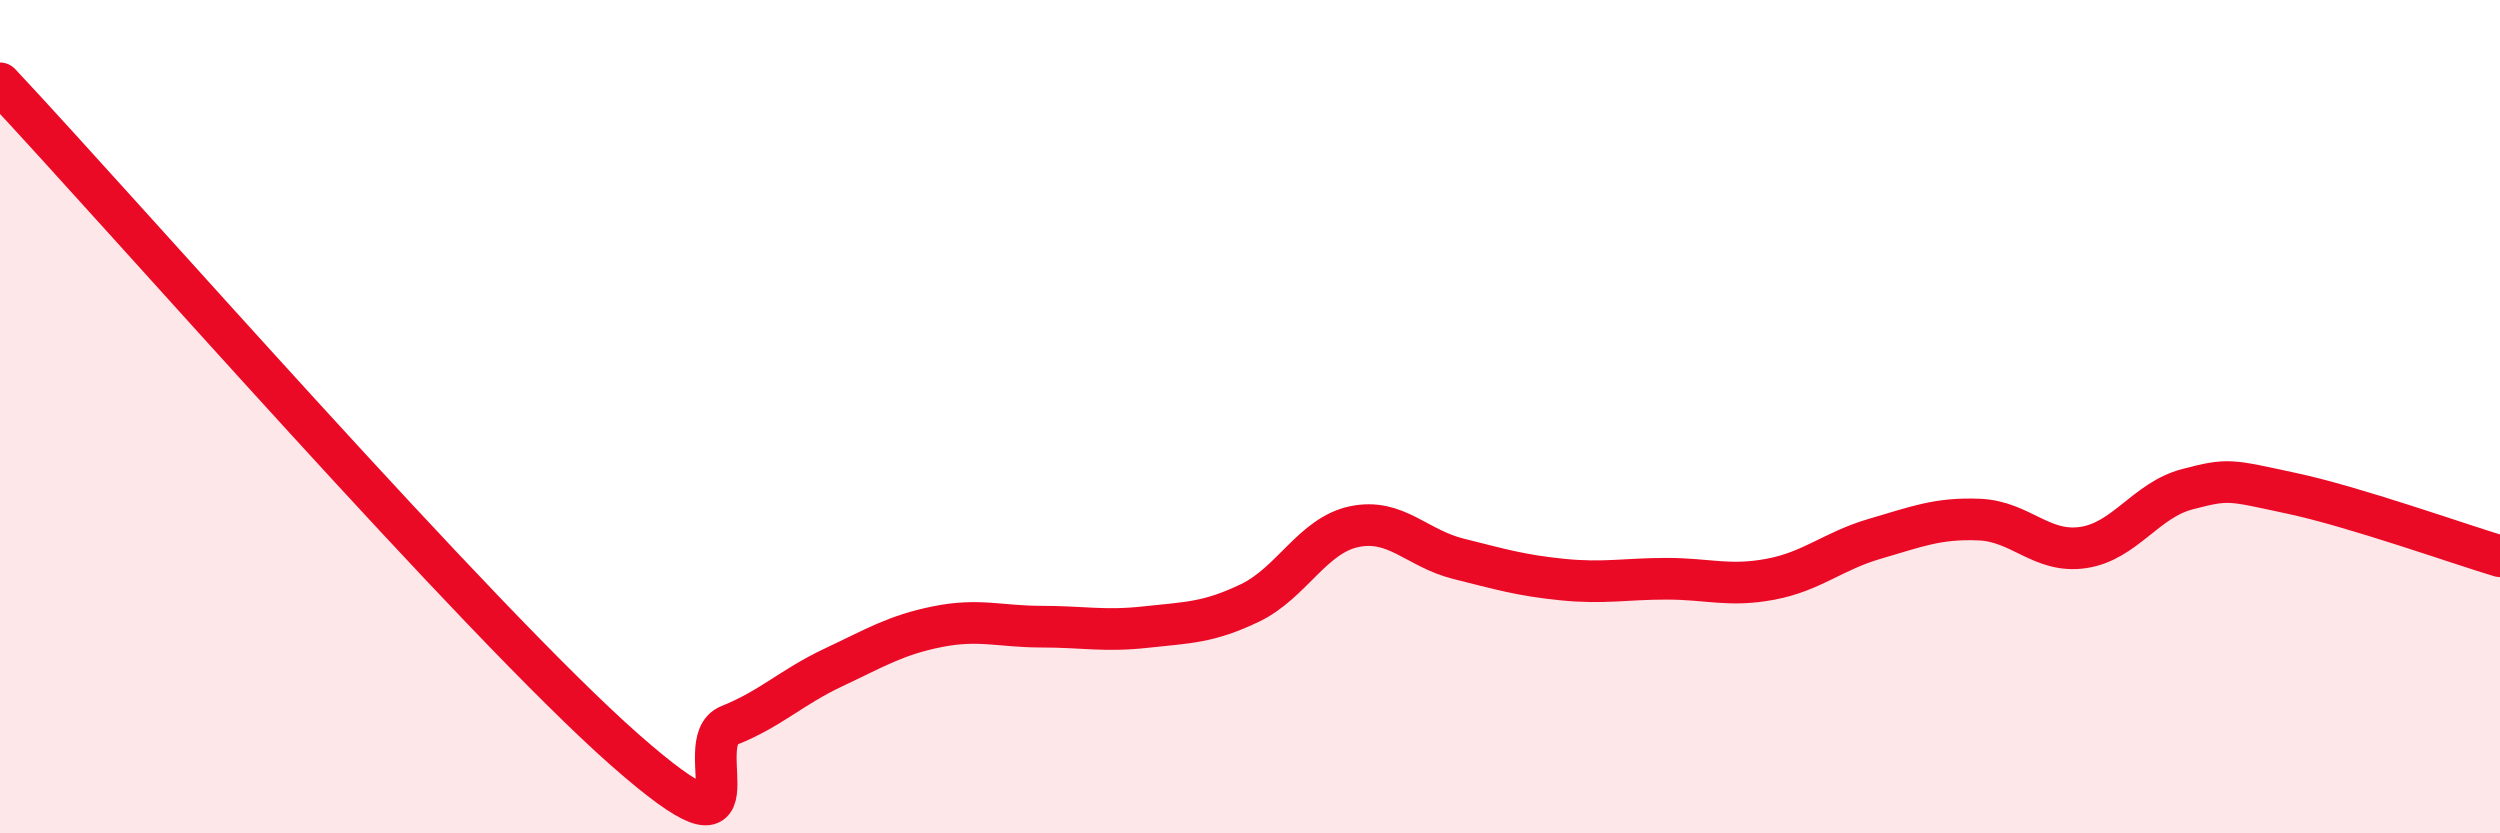 
    <svg width="60" height="20" viewBox="0 0 60 20" xmlns="http://www.w3.org/2000/svg">
      <path
        d="M 0,2 C 3,5.2 11.5,14.92 15,18 C 18.5,21.08 16.5,17.81 17.5,17.41 C 18.5,17.01 19,16.49 20,16.02 C 21,15.55 21.5,15.24 22.5,15.04 C 23.5,14.84 24,15.04 25,15.04 C 26,15.04 26.5,15.16 27.5,15.05 C 28.5,14.94 29,14.95 30,14.47 C 31,13.99 31.5,12.85 32.5,12.64 C 33.5,12.43 34,13.16 35,13.41 C 36,13.66 36.5,13.81 37.5,13.91 C 38.5,14.01 39,13.89 40,13.89 C 41,13.89 41.5,14.09 42.5,13.9 C 43.5,13.71 44,13.22 45,12.93 C 46,12.64 46.5,12.43 47.5,12.47 C 48.5,12.51 49,13.29 50,13.14 C 51,12.99 51.5,12 52.5,11.74 C 53.5,11.48 53.5,11.52 55,11.84 C 56.5,12.16 59,13.05 60,13.35L60 20L0 20Z"
        fill="#EB0A25"
        opacity="0.1"
        stroke-linecap="round"
        stroke-linejoin="round"
      />
      <path
        d="M 0,2 C 3,5.2 11.5,14.92 15,18 C 18.5,21.08 16.5,17.81 17.5,17.41 C 18.5,17.01 19,16.49 20,16.02 C 21,15.55 21.5,15.24 22.5,15.04 C 23.5,14.84 24,15.04 25,15.04 C 26,15.04 26.5,15.16 27.5,15.05 C 28.5,14.94 29,14.95 30,14.47 C 31,13.99 31.5,12.85 32.5,12.64 C 33.5,12.43 34,13.16 35,13.41 C 36,13.66 36.5,13.81 37.5,13.91 C 38.5,14.01 39,13.89 40,13.89 C 41,13.89 41.5,14.09 42.5,13.9 C 43.5,13.71 44,13.22 45,12.93 C 46,12.64 46.5,12.43 47.5,12.47 C 48.5,12.51 49,13.29 50,13.14 C 51,12.99 51.5,12 52.5,11.74 C 53.5,11.48 53.5,11.52 55,11.84 C 56.5,12.16 59,13.05 60,13.35"
        stroke="#EB0A25"
        stroke-width="1"
        fill="none"
        stroke-linecap="round"
        stroke-linejoin="round"
      />
    </svg>
  